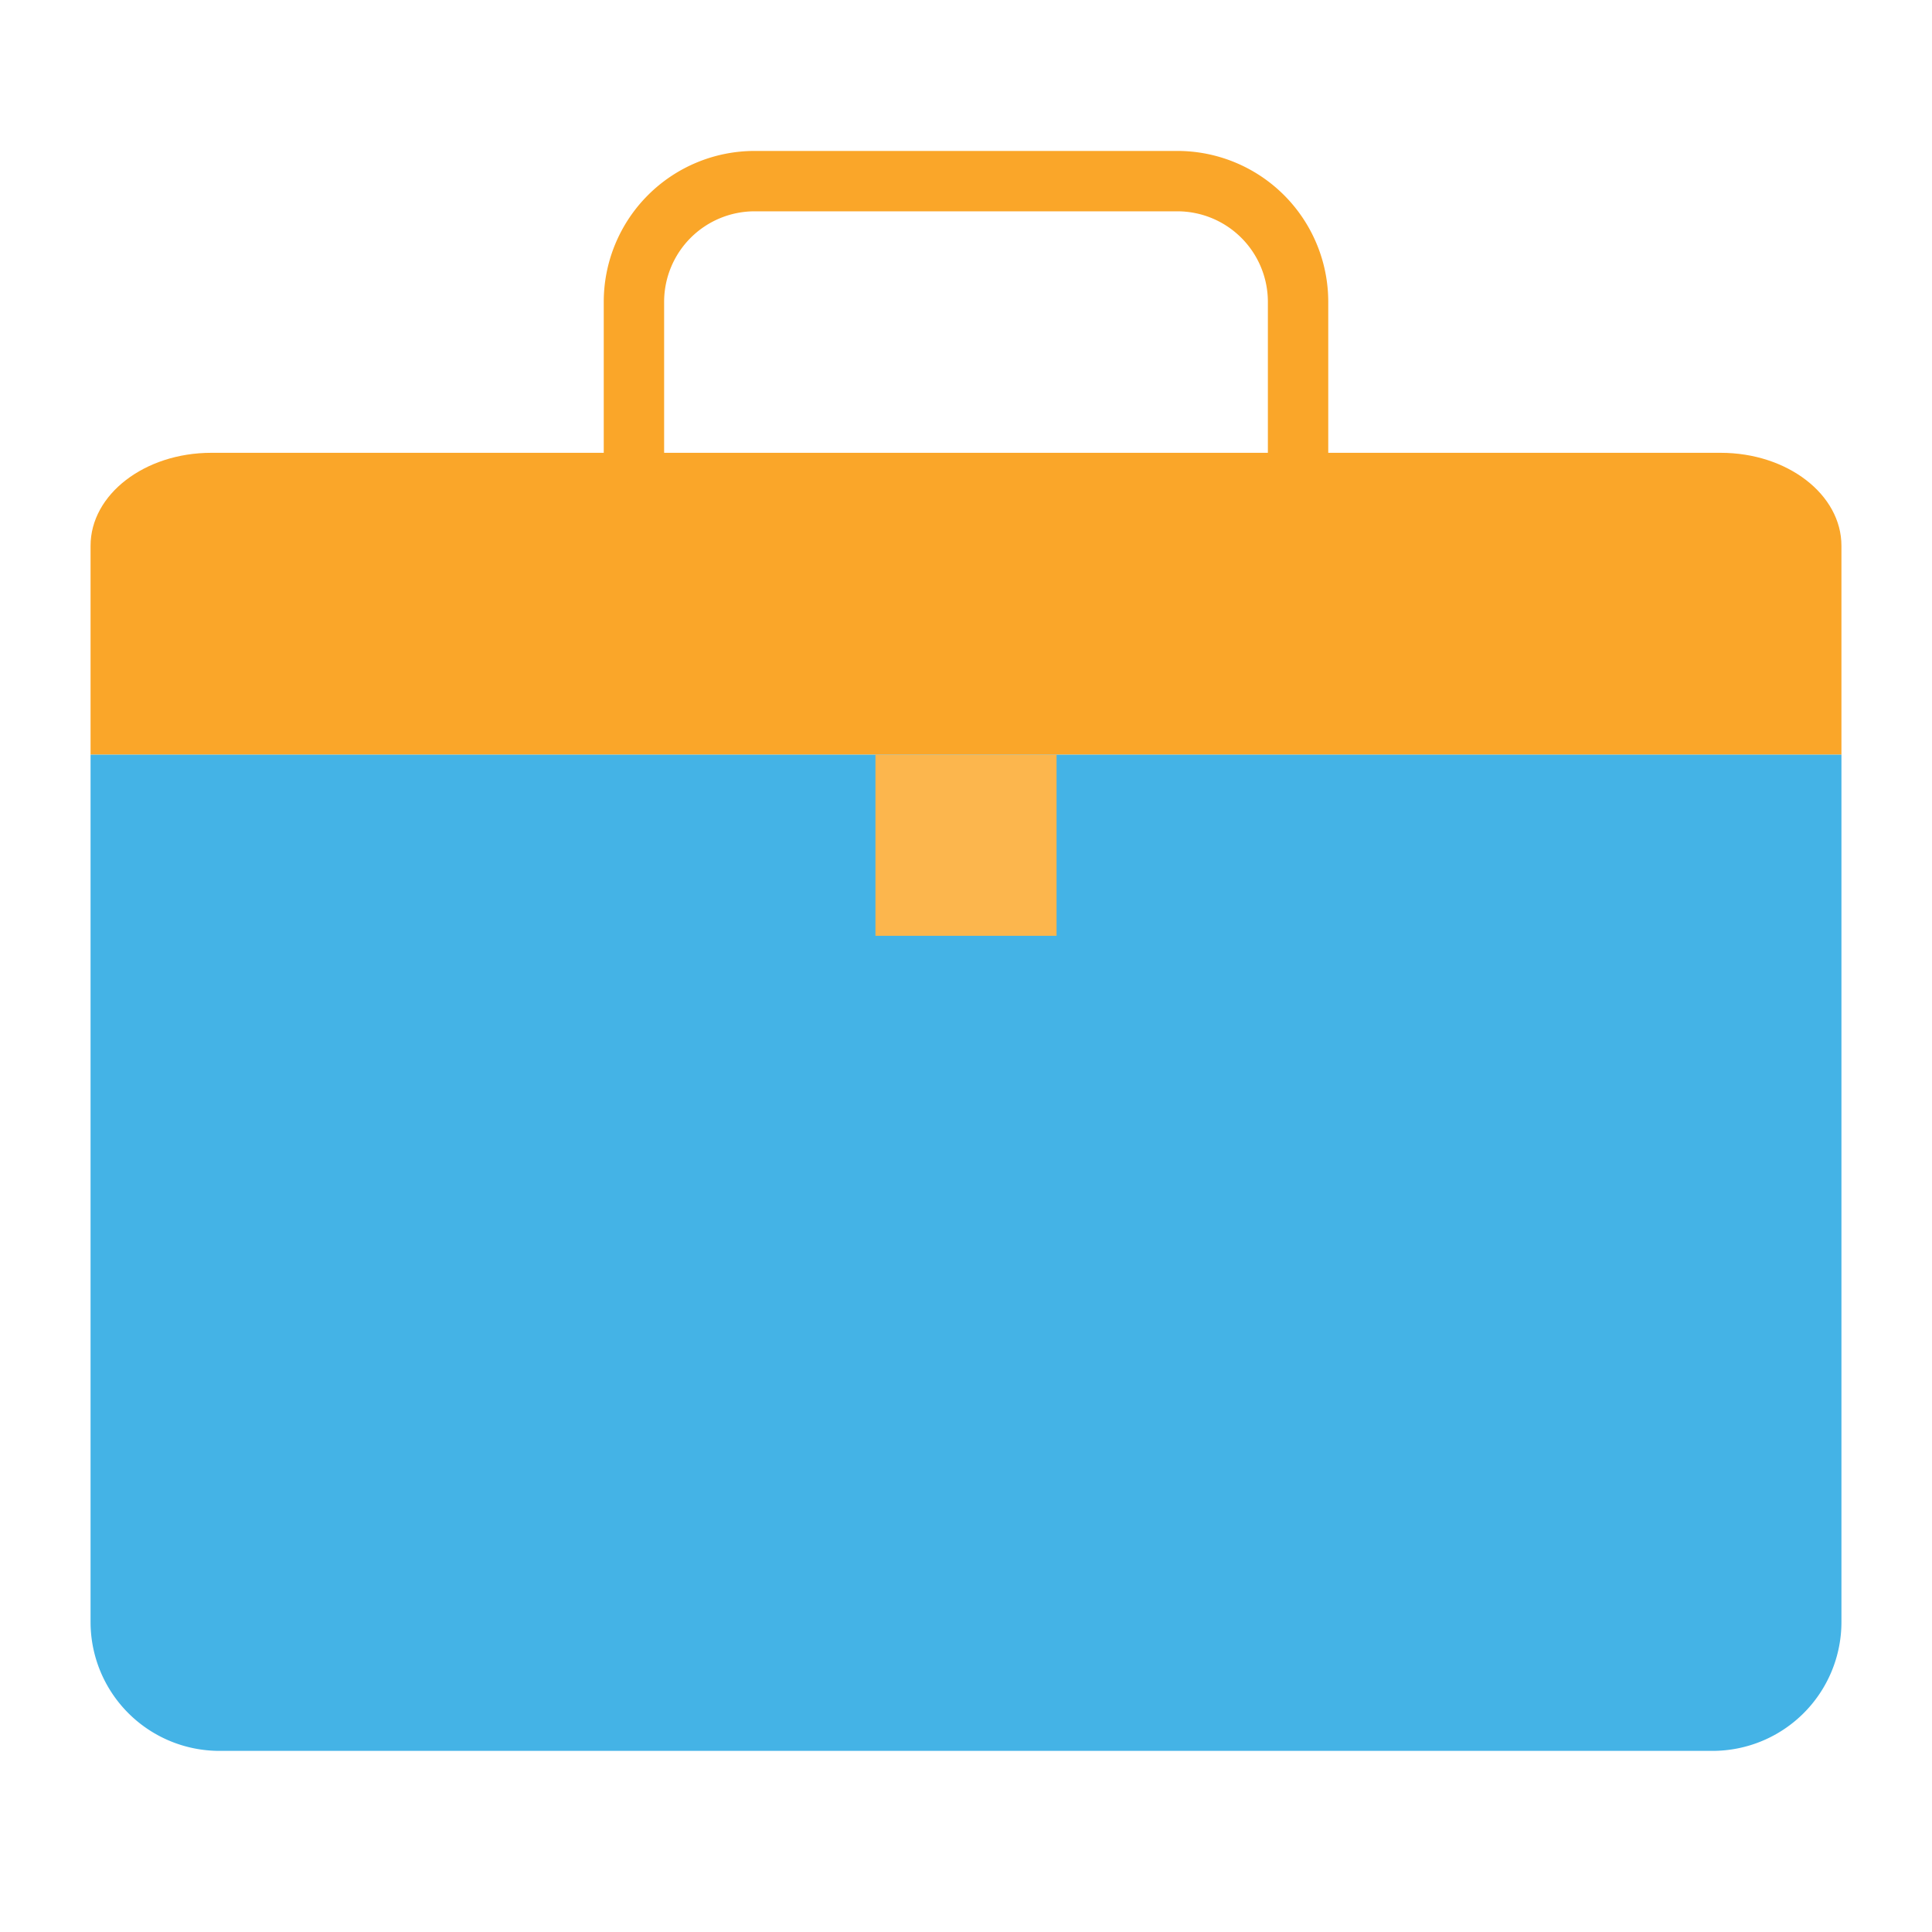 <svg id="FLAAT" height="512" viewBox="0 0 64 64" width="512" xmlns="http://www.w3.org/2000/svg"><g id="_05-Portfolio_copy" data-name="05-Portfolio copy"><path d="m61 18.08v6.92h-58v-6.92c0-1.7 1.79-3.08 4-3.08h50c2.21 0 4 1.38 4 3.08z" fill="#faa629"/><path d="m3 25h58a0 0 0 0 1 0 0v28.73a4.27 4.27 0 0 1 -4.27 4.27h-49.46a4.27 4.27 0 0 1 -4.27-4.27v-28.73a0 0 0 0 1 0 0z" fill="#44b3e6"/><path d="m43 16a1 1 0 0 1 -1-1v-5a3 3 0 0 0 -3-3h-14a3 3 0 0 0 -3 3v5a1 1 0 0 1 -2 0v-5a5 5 0 0 1 5-5h14a5 5 0 0 1 5 5v5a1 1 0 0 1 -1 1z" fill="#faa629"/><path d="m29 25h6v6h-6z" fill="#fcb64d"/></g></svg>